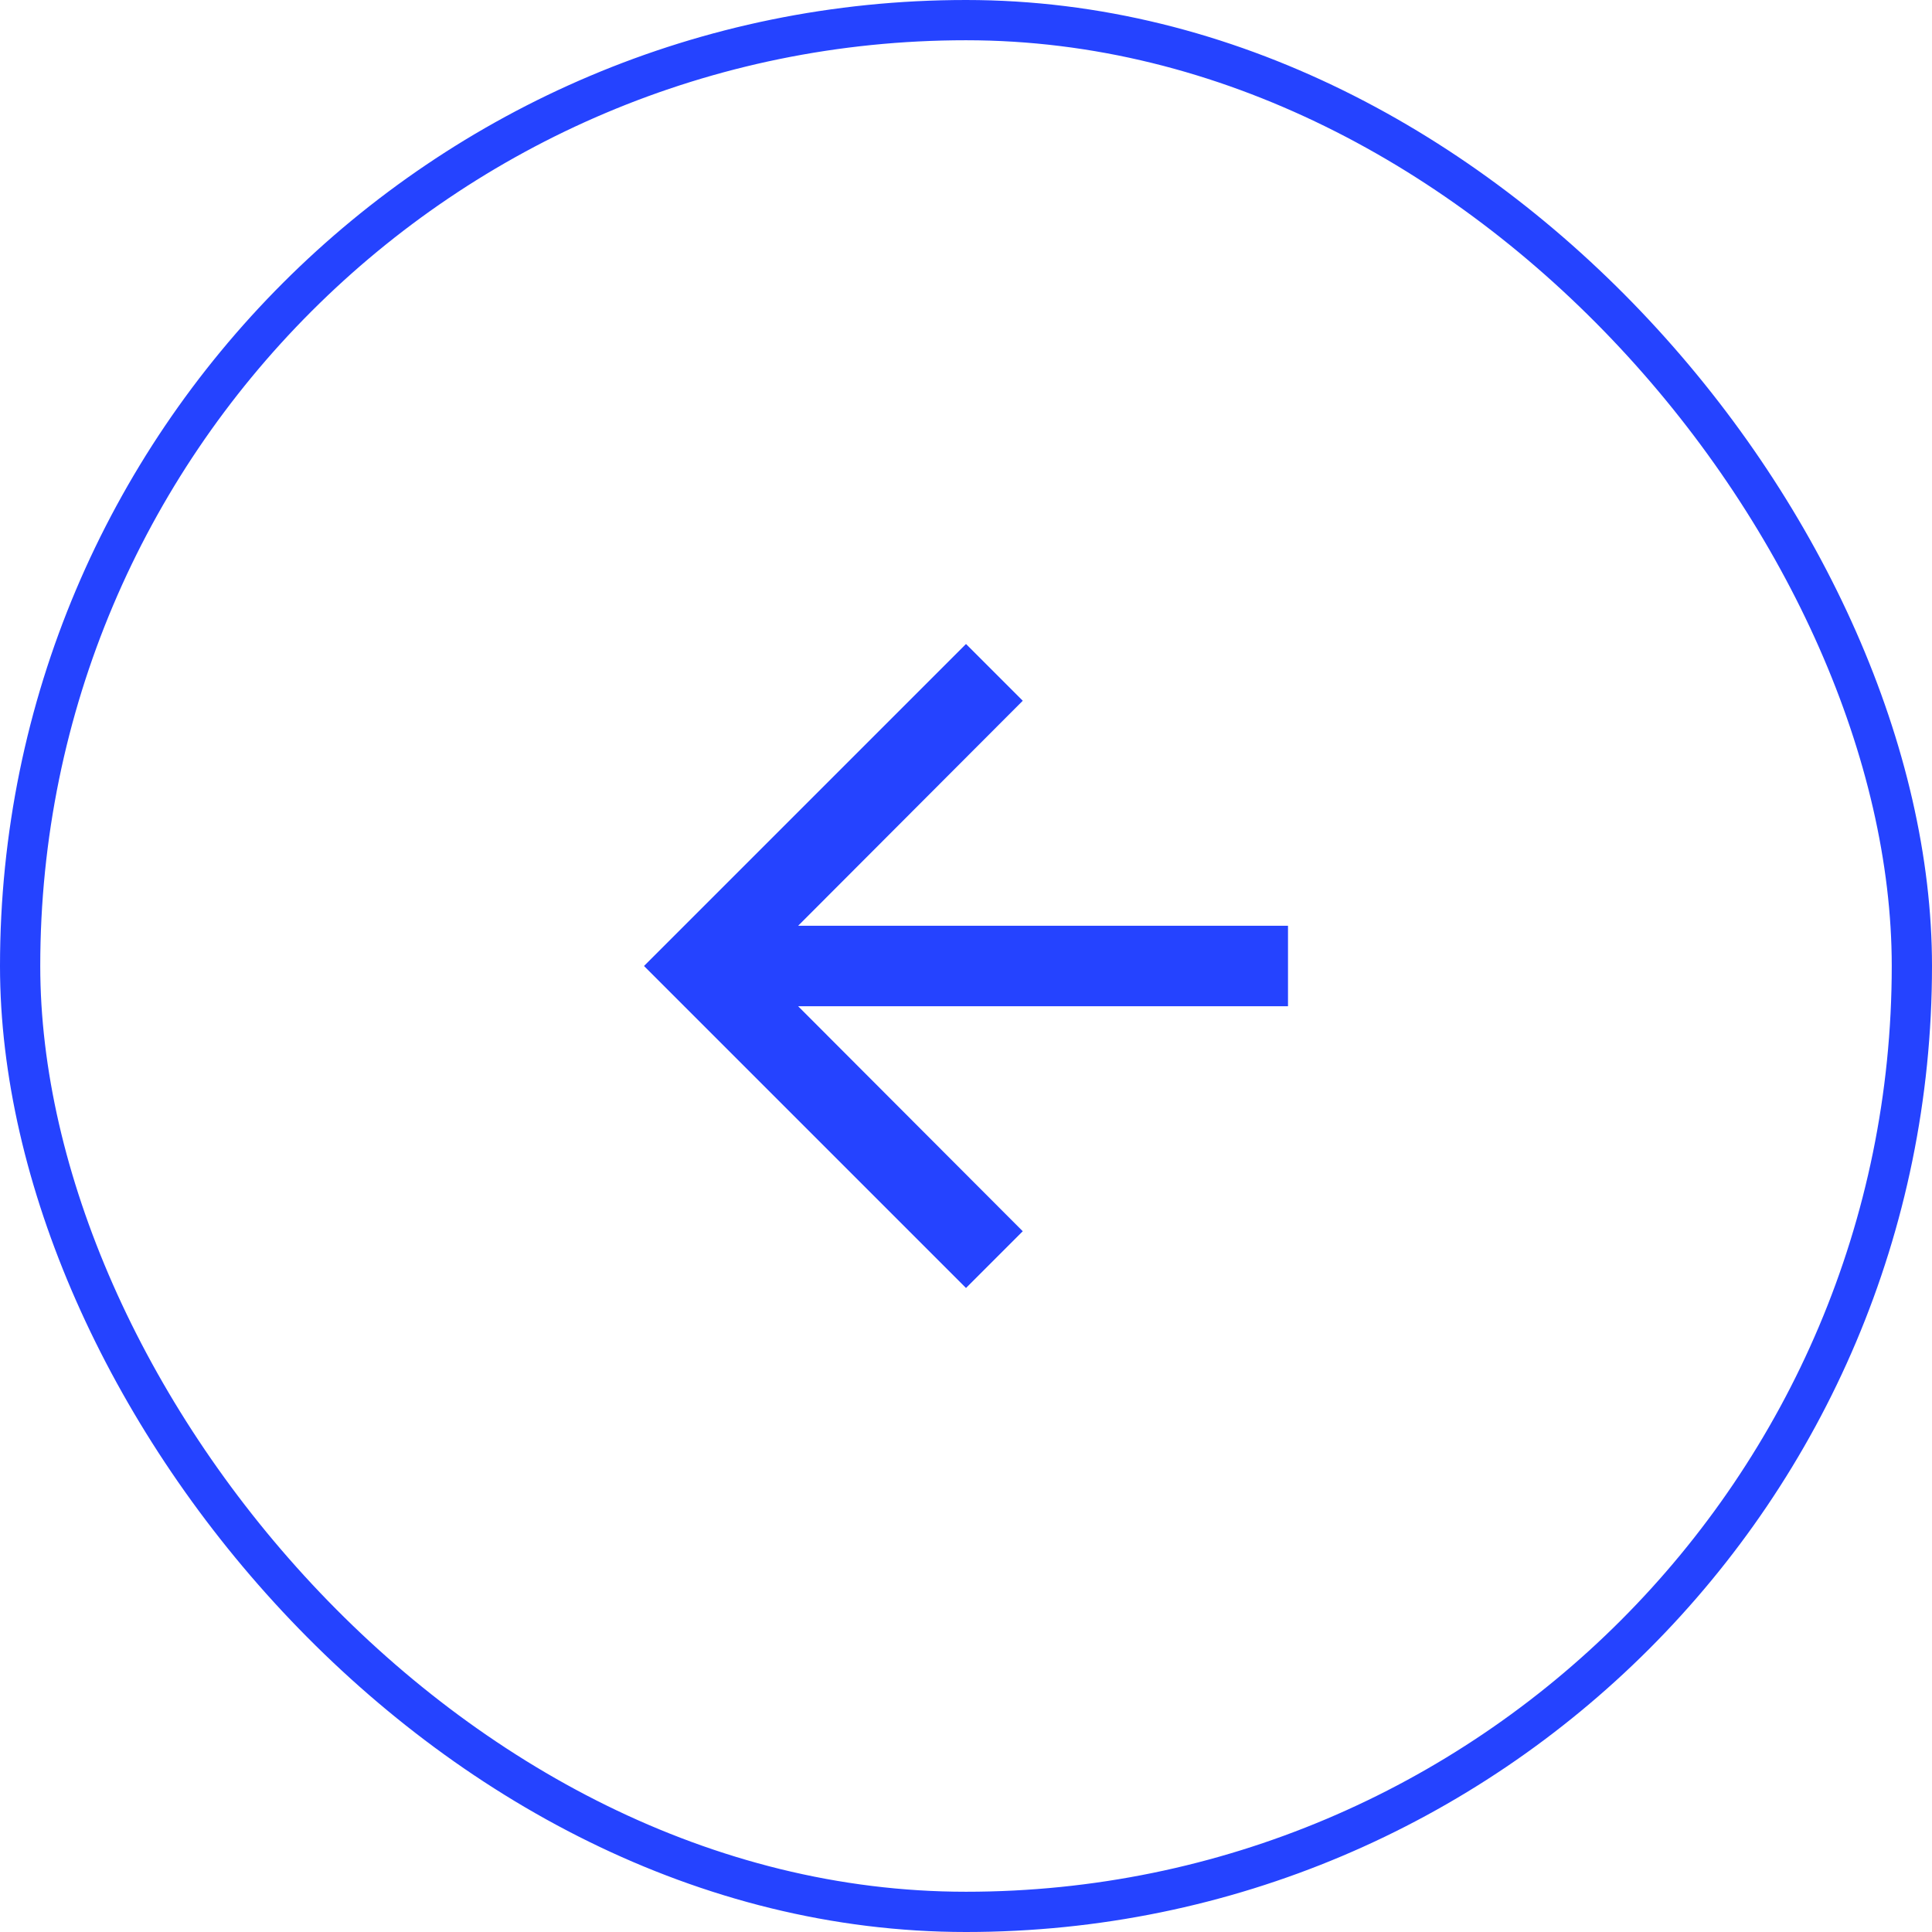 <?xml version="1.0" encoding="UTF-8"?> <svg xmlns="http://www.w3.org/2000/svg" width="48" height="48" viewBox="0 0 48 48" fill="none"><rect x="0.5" y="0.5" width="47" height="47" rx="23.5" stroke="#2543FF"></rect><path d="M24 32L25.41 30.59L19.83 25L32 25L32 23L19.83 23L25.41 17.41L24 16L16 24L24 32Z" fill="#2543FF"></path></svg> 